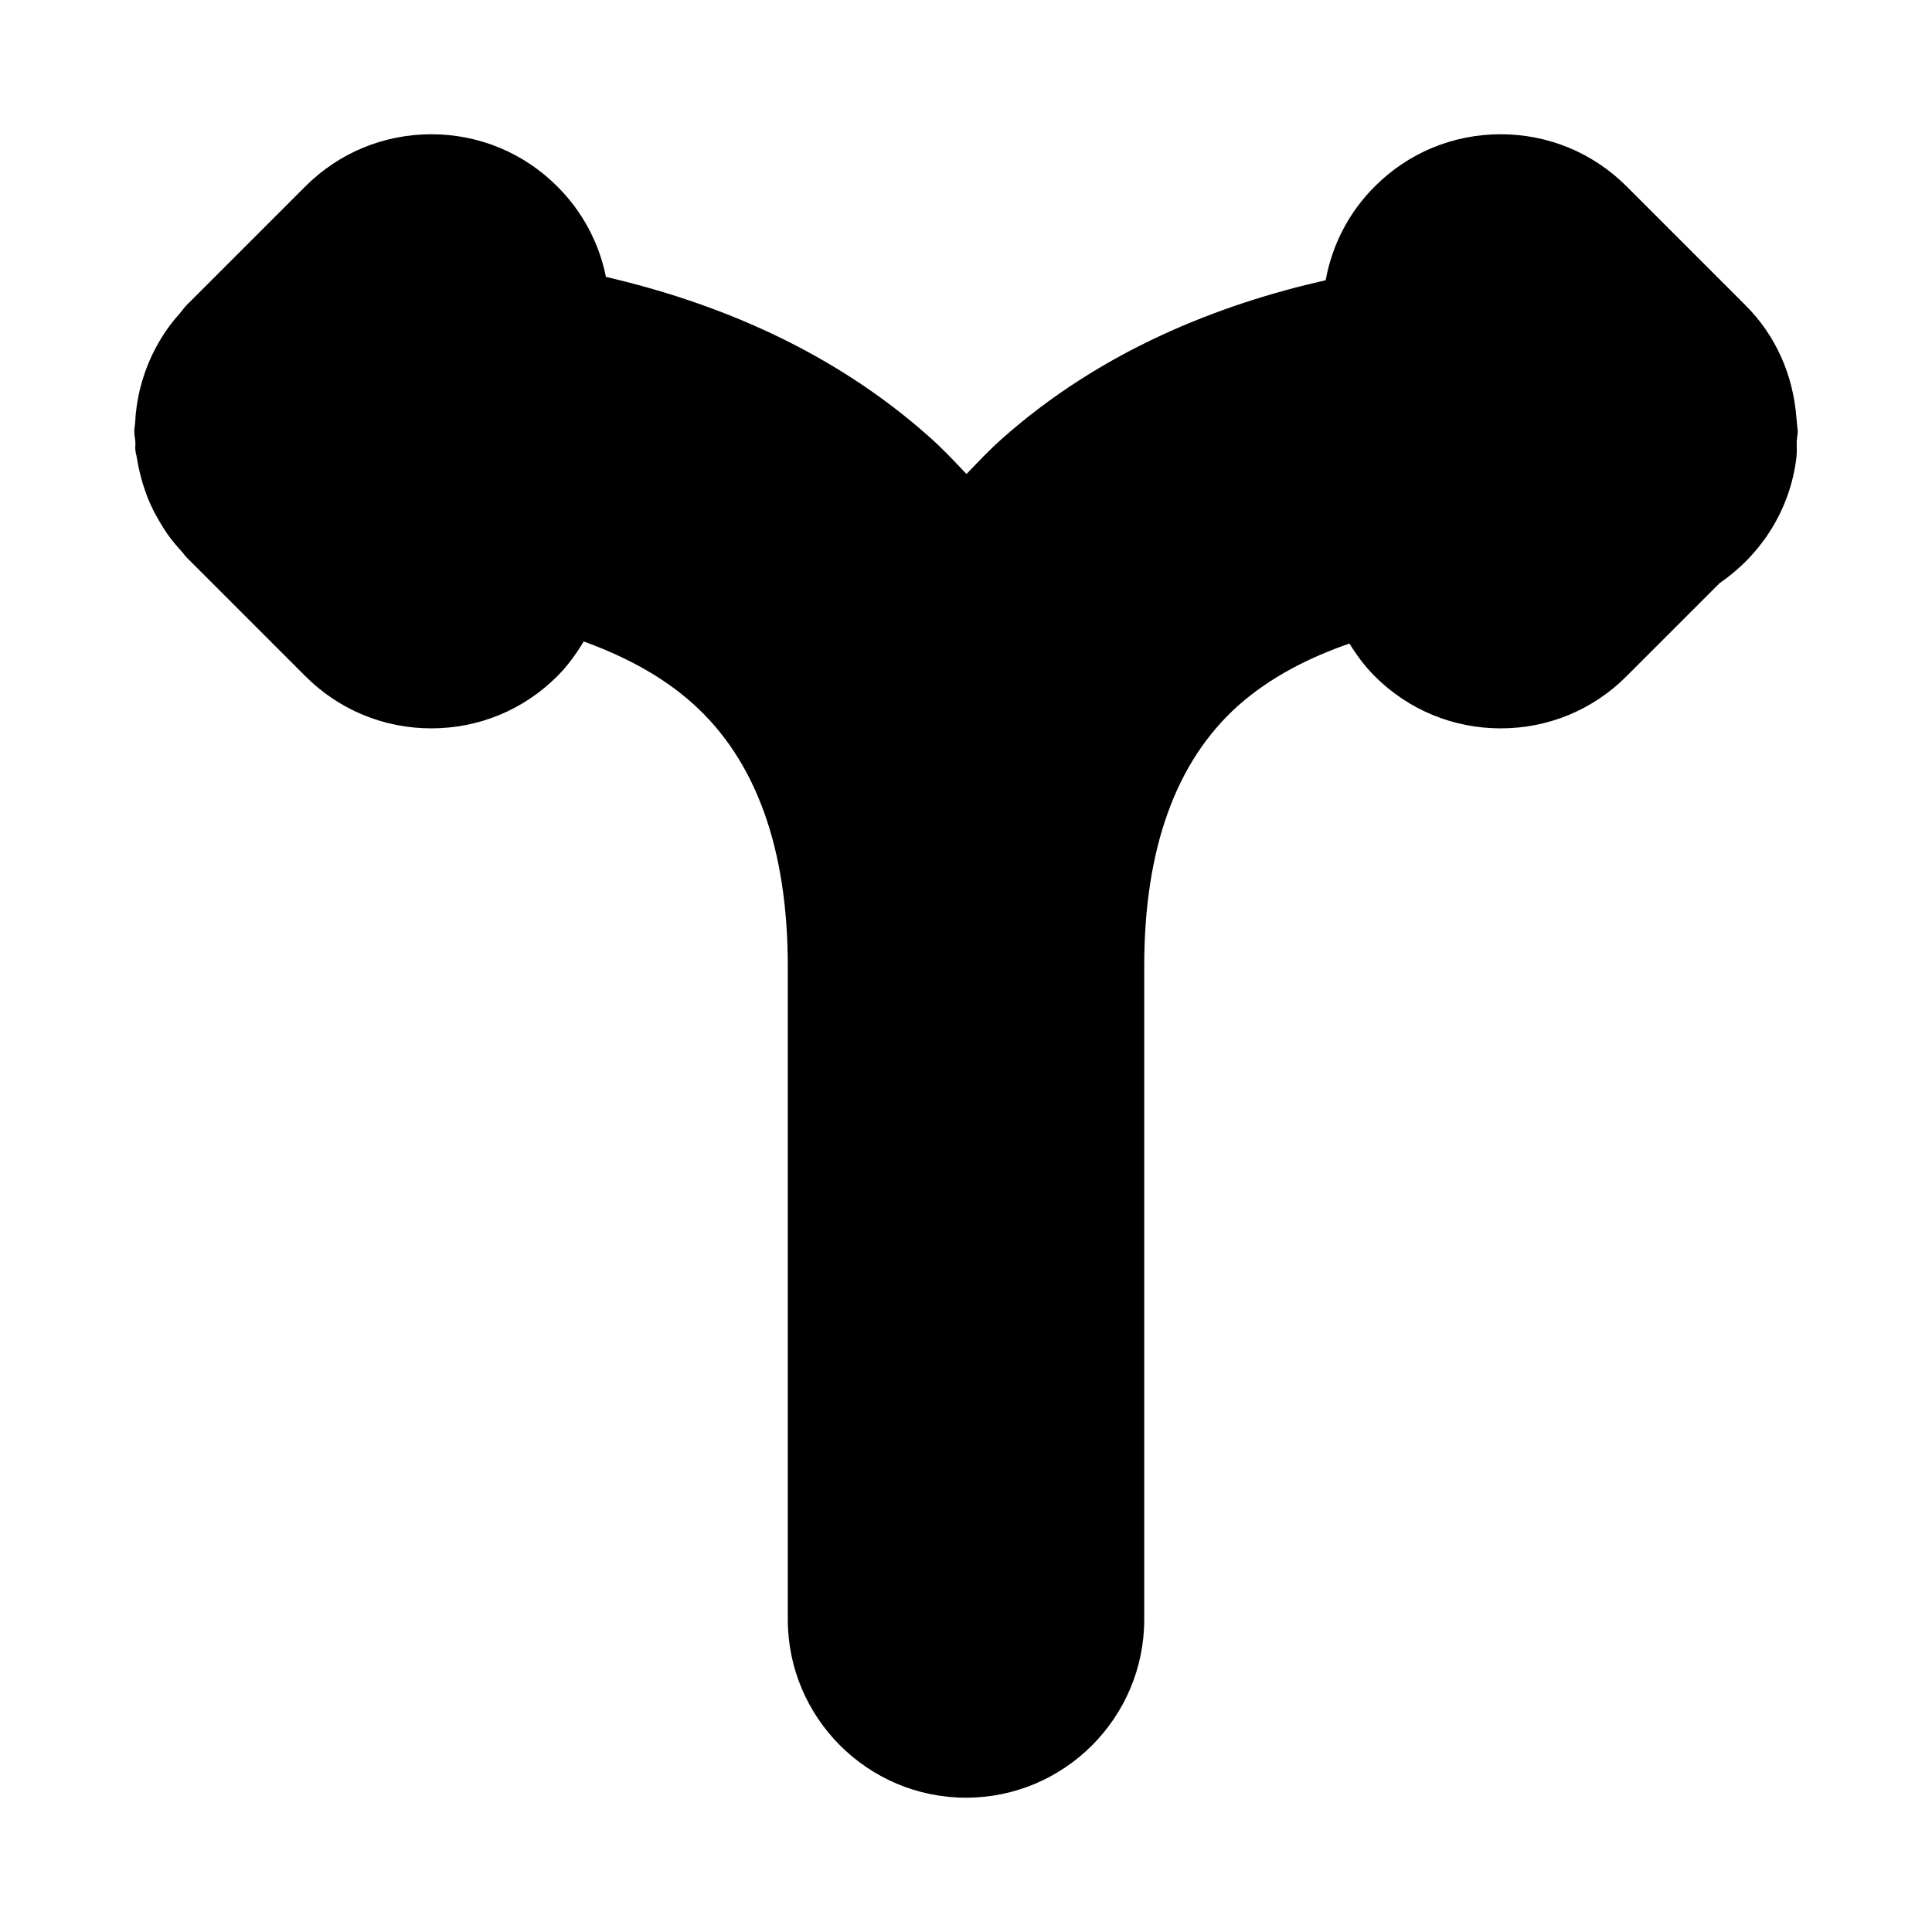 <?xml version="1.0" encoding="UTF-8"?>
<!-- Uploaded to: SVG Repo, www.svgrepo.com, Generator: SVG Repo Mixer Tools -->
<svg fill="#000000" width="800px" height="800px" version="1.1" viewBox="144 144 512 512" xmlns="http://www.w3.org/2000/svg">
 <path d="m620.23 256.3c0.016 0.68 0.188 1.324 0.188 2 0 0.914-0.219 1.777-0.27 2.691-0.031 1.371 0.094 2.707-0.062 4.094-1.637 14.043-9.398 25.914-20.324 33.41l-24.688 24.688c-8.895 8.926-20.766 13.84-33.375 13.84-12.609 0-24.48-4.914-33.395-13.84-2.629-2.629-4.785-5.574-6.691-8.645-10.598 3.699-20.957 8.863-29.473 16.453-16.531 14.754-24.906 37.961-24.906 69.008v173.18c0 26.039-21.191 47.23-47.23 47.23s-47.23-21.191-47.23-47.23l-0.004-173.18c0-31.125-8.438-54.508-25.082-69.461-8.406-7.574-18.578-12.754-29-16.547-1.969 3.273-4.219 6.422-6.992 9.195-8.906 8.922-20.777 13.836-33.391 13.836-12.609 0-24.48-4.914-33.395-13.84l-31.488-31.488c-0.5-0.504-0.863-1.117-1.352-1.637-1.289-1.402-2.519-2.852-3.621-4.41-0.738-1.039-1.402-2.125-2.047-3.211-0.82-1.371-1.574-2.754-2.25-4.203-0.645-1.355-1.199-2.738-1.684-4.156-0.473-1.34-0.883-2.676-1.242-4.078-0.398-1.559-0.711-3.102-0.965-4.707-0.094-0.66-0.312-1.262-0.375-1.922-0.098-0.77 0.031-1.496-0.016-2.25-0.066-0.945-0.285-1.859-0.285-2.82 0-0.82 0.188-1.605 0.234-2.426 0.062-1.434 0.203-2.832 0.41-4.234 0.25-1.699 0.566-3.387 0.992-5.039 0.332-1.258 0.691-2.469 1.117-3.68 0.598-1.715 1.273-3.371 2.047-5.008 0.535-1.102 1.102-2.156 1.715-3.227 0.898-1.543 1.859-3.023 2.93-4.457 0.805-1.086 1.652-2.094 2.551-3.102 0.645-0.707 1.133-1.527 1.828-2.219l31.488-31.488c8.926-8.93 20.797-13.84 33.406-13.84s24.48 4.914 33.395 13.84c6.66 6.644 11.066 14.941 12.879 23.961 28.496 6.613 59.652 19.051 86.074 42.73 3.371 3.023 6.406 6.266 9.477 9.508 3.023-3.148 6.016-6.344 9.32-9.273 26.371-23.457 57.496-35.66 85.867-42.082 1.699-9.352 6.125-17.98 13.004-24.844 8.898-8.93 20.766-13.84 33.379-13.84 12.609 0 24.48 4.914 33.395 13.84l31.488 31.488c8.047 8.031 12.609 18.5 13.477 29.711 0.062 0.562 0.125 1.113 0.172 1.68z"/>
</svg>